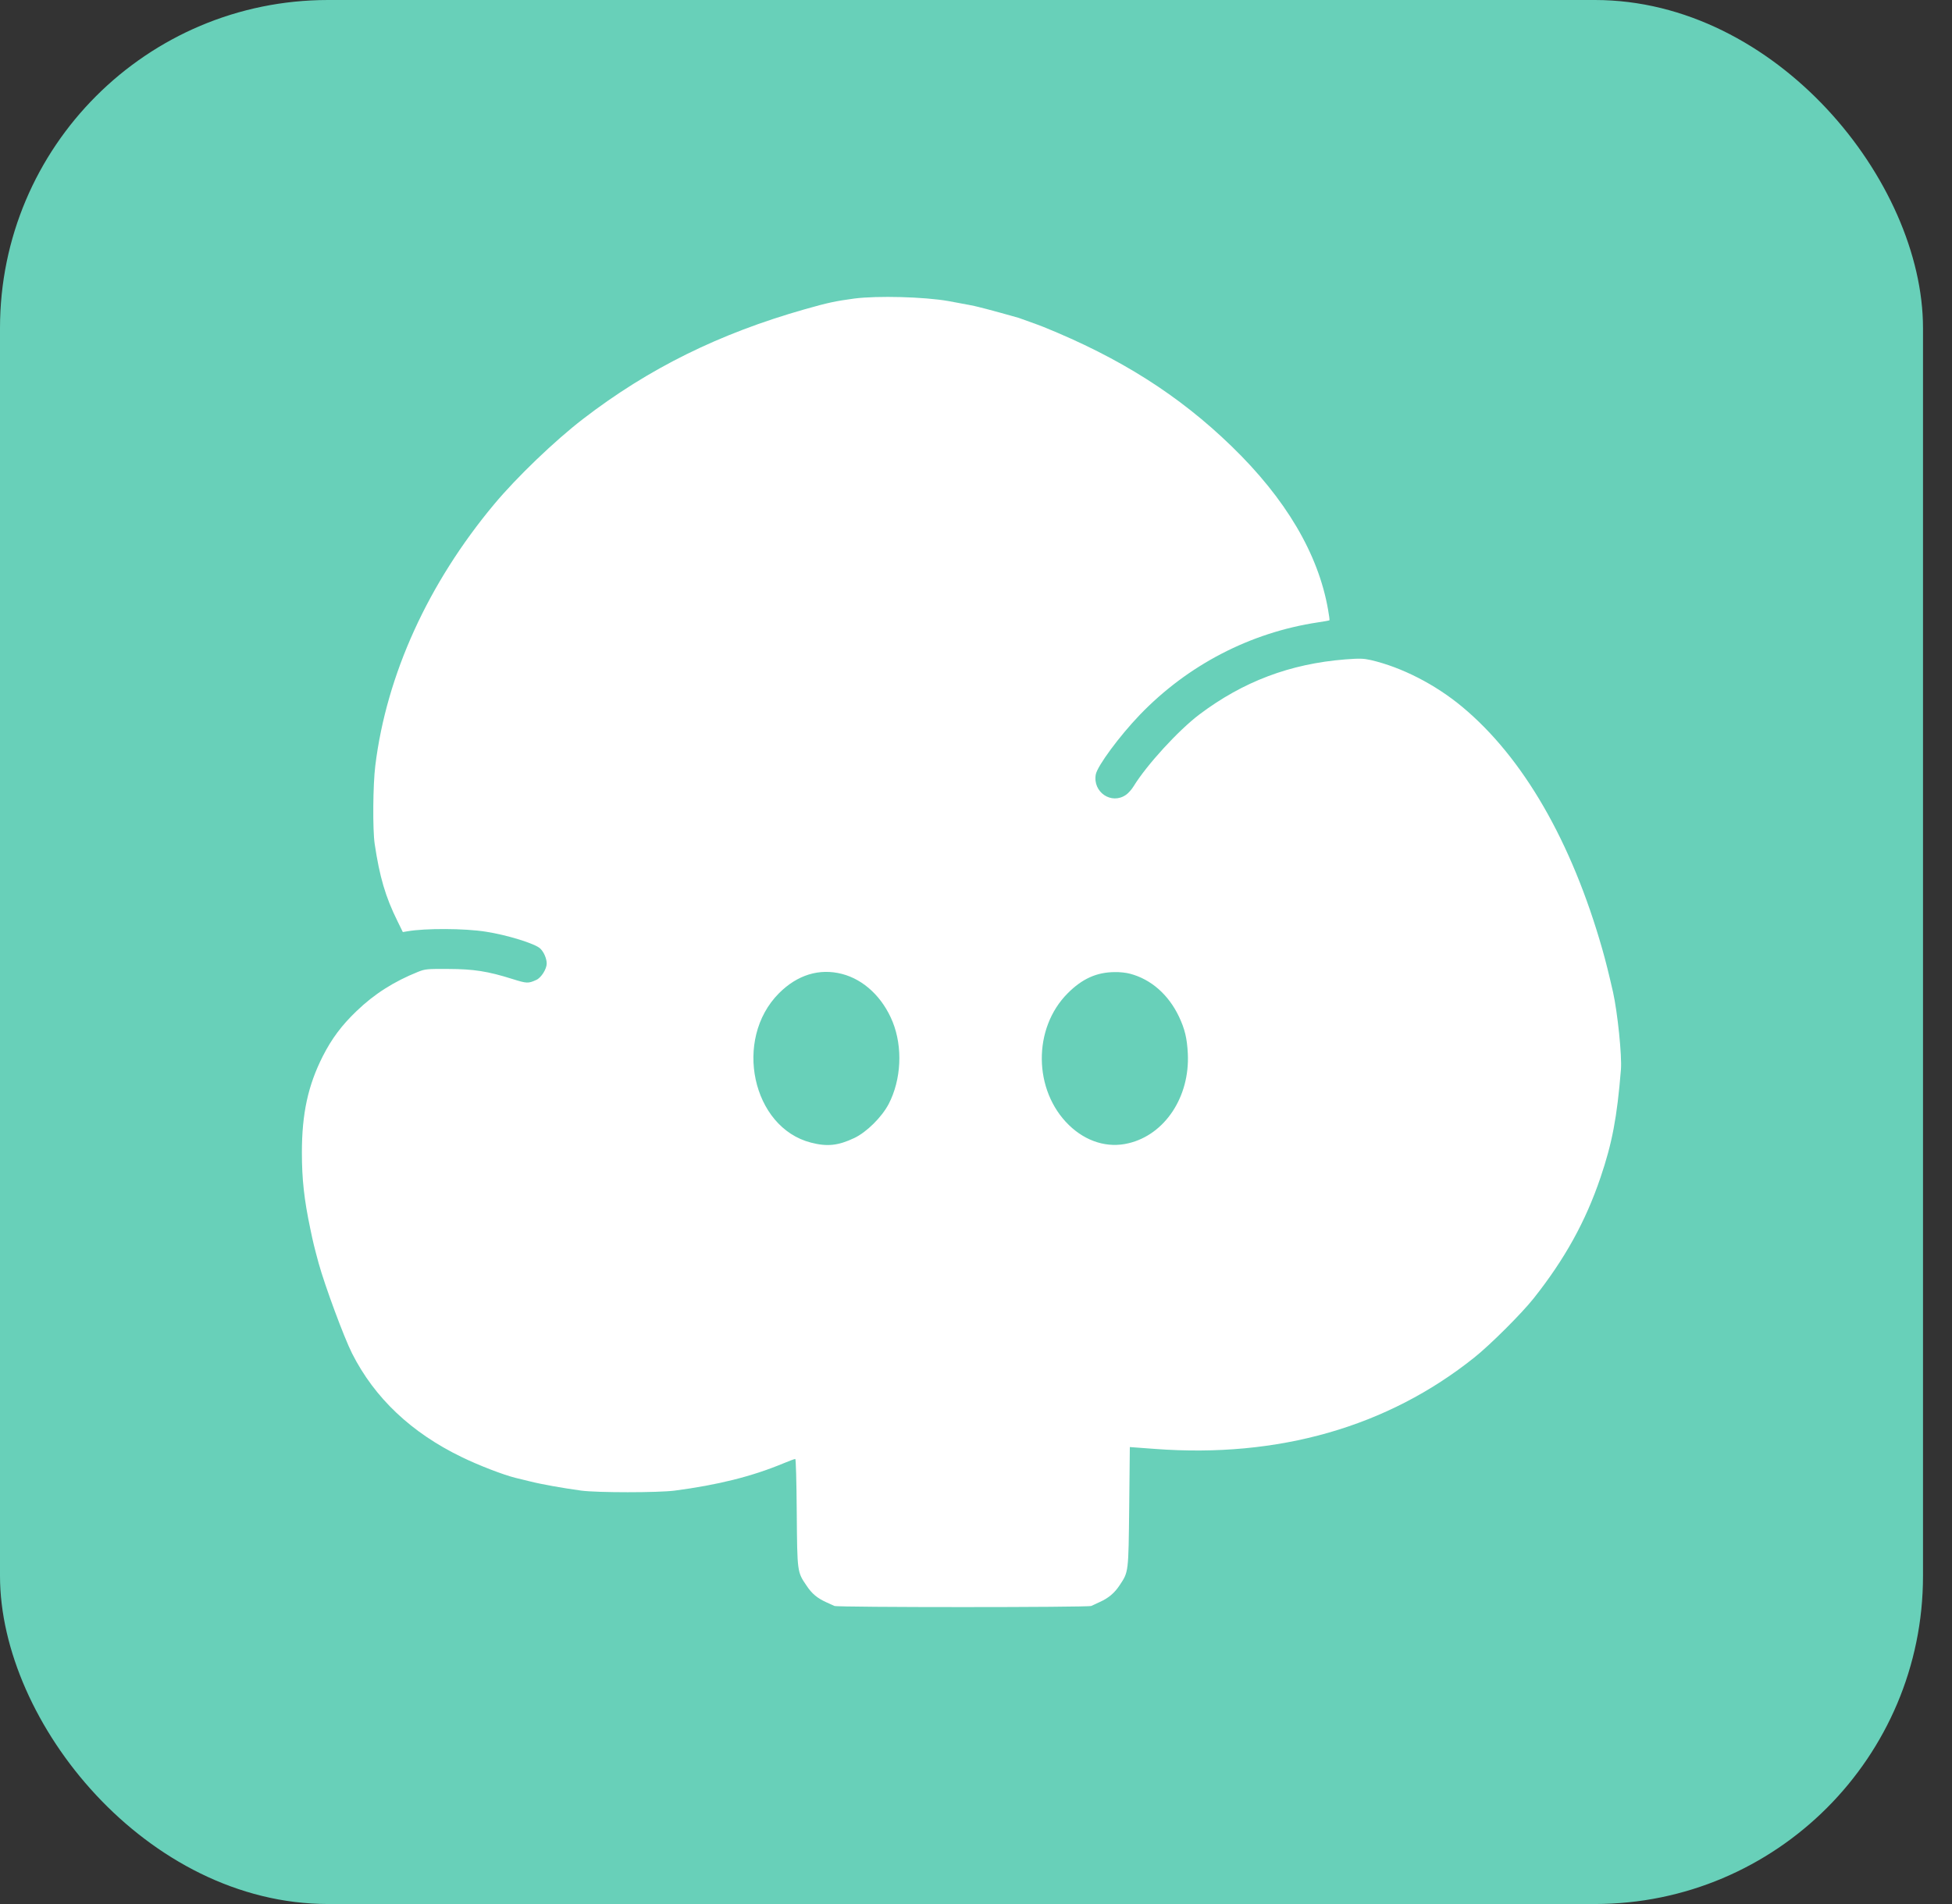 <svg width="41" height="40" viewBox="0 0 41 40" fill="none" xmlns="http://www.w3.org/2000/svg">
<rect x="0" y="0" width="41" height="40" fill="#333333" stroke="none"/>
<rect width="40.391" height="40" rx="6.892" fill="#68D0B9"/>
<path d="M17.943 6.272C17.55 6.325 17.389 6.359 16.904 6.497C15.106 7.008 13.627 7.739 12.247 8.801C11.654 9.257 10.852 10.027 10.383 10.589C8.993 12.253 8.118 14.175 7.883 16.084C7.833 16.482 7.825 17.432 7.87 17.73C7.973 18.421 8.097 18.845 8.35 19.354L8.461 19.581L8.556 19.565C8.93 19.499 9.756 19.502 10.204 19.573C10.647 19.641 11.238 19.823 11.346 19.926C11.422 19.997 11.483 20.137 11.483 20.242C11.483 20.356 11.369 20.538 11.267 20.585C11.095 20.664 11.066 20.662 10.763 20.567C10.243 20.403 9.948 20.358 9.413 20.356C8.97 20.353 8.928 20.358 8.78 20.417C8.274 20.62 7.86 20.883 7.488 21.242C7.177 21.54 6.968 21.819 6.779 22.191C6.47 22.803 6.341 23.394 6.341 24.211C6.341 24.773 6.388 25.2 6.517 25.812C6.578 26.107 6.599 26.191 6.694 26.542C6.821 27.003 7.224 28.095 7.396 28.435C7.868 29.369 8.643 30.102 9.703 30.613C10.056 30.785 10.57 30.983 10.823 31.046C10.874 31.059 11.013 31.093 11.135 31.122C11.375 31.183 11.804 31.259 12.208 31.315C12.545 31.36 13.824 31.36 14.172 31.315C15.077 31.196 15.789 31.019 16.448 30.745C16.575 30.692 16.688 30.65 16.704 30.65C16.717 30.65 16.73 31.106 16.735 31.776C16.746 33.037 16.743 33.021 16.944 33.316C17.054 33.482 17.168 33.575 17.352 33.659C17.424 33.691 17.503 33.727 17.526 33.738C17.587 33.77 22.861 33.77 22.921 33.738C22.945 33.727 23.024 33.691 23.098 33.656C23.28 33.575 23.407 33.469 23.515 33.306C23.707 33.018 23.702 33.044 23.718 31.652L23.731 30.4L23.797 30.405C23.834 30.408 24.042 30.424 24.258 30.439C26.85 30.634 29.144 29.978 30.969 28.517C31.301 28.253 31.966 27.589 32.214 27.275C32.868 26.45 33.305 25.659 33.617 24.738C33.862 24.016 33.965 23.473 34.046 22.471C34.07 22.181 33.975 21.268 33.88 20.841C33.788 20.44 33.73 20.206 33.656 19.945C33.01 17.677 31.992 15.913 30.711 14.848C30.146 14.378 29.44 14.017 28.794 13.867C28.636 13.832 28.559 13.83 28.253 13.853C27.093 13.946 26.112 14.318 25.194 15.008C24.751 15.343 24.087 16.068 23.81 16.519C23.77 16.585 23.697 16.667 23.649 16.699C23.343 16.91 22.948 16.641 23.016 16.269C23.051 16.09 23.512 15.464 23.942 15.016C24.947 13.972 26.26 13.289 27.681 13.075C27.81 13.057 27.918 13.036 27.924 13.031C27.929 13.025 27.916 12.925 27.895 12.809C27.692 11.638 27.006 10.476 25.864 9.371C24.762 8.303 23.523 7.517 21.912 6.866C21.867 6.847 21.782 6.816 21.397 6.678C21.323 6.655 20.741 6.494 20.553 6.449C20.451 6.423 20.34 6.402 19.921 6.325C19.414 6.236 18.433 6.209 17.943 6.272ZM17.687 20.461C18.146 20.58 18.542 20.954 18.75 21.469C18.963 22.001 18.932 22.679 18.666 23.193C18.52 23.47 18.204 23.784 17.943 23.908C17.603 24.069 17.373 24.092 17.036 24.005C15.797 23.689 15.398 21.833 16.361 20.867C16.746 20.48 17.21 20.337 17.687 20.461ZM23.734 20.456C24.177 20.572 24.543 20.896 24.762 21.355C24.886 21.616 24.933 21.814 24.949 22.133C24.994 23.04 24.469 23.837 23.702 24.018C23.264 24.124 22.811 23.984 22.452 23.636C21.703 22.908 21.69 21.603 22.426 20.867C22.729 20.562 23.035 20.424 23.415 20.422C23.517 20.419 23.66 20.435 23.734 20.456Z" fill="white"/>
</svg>
